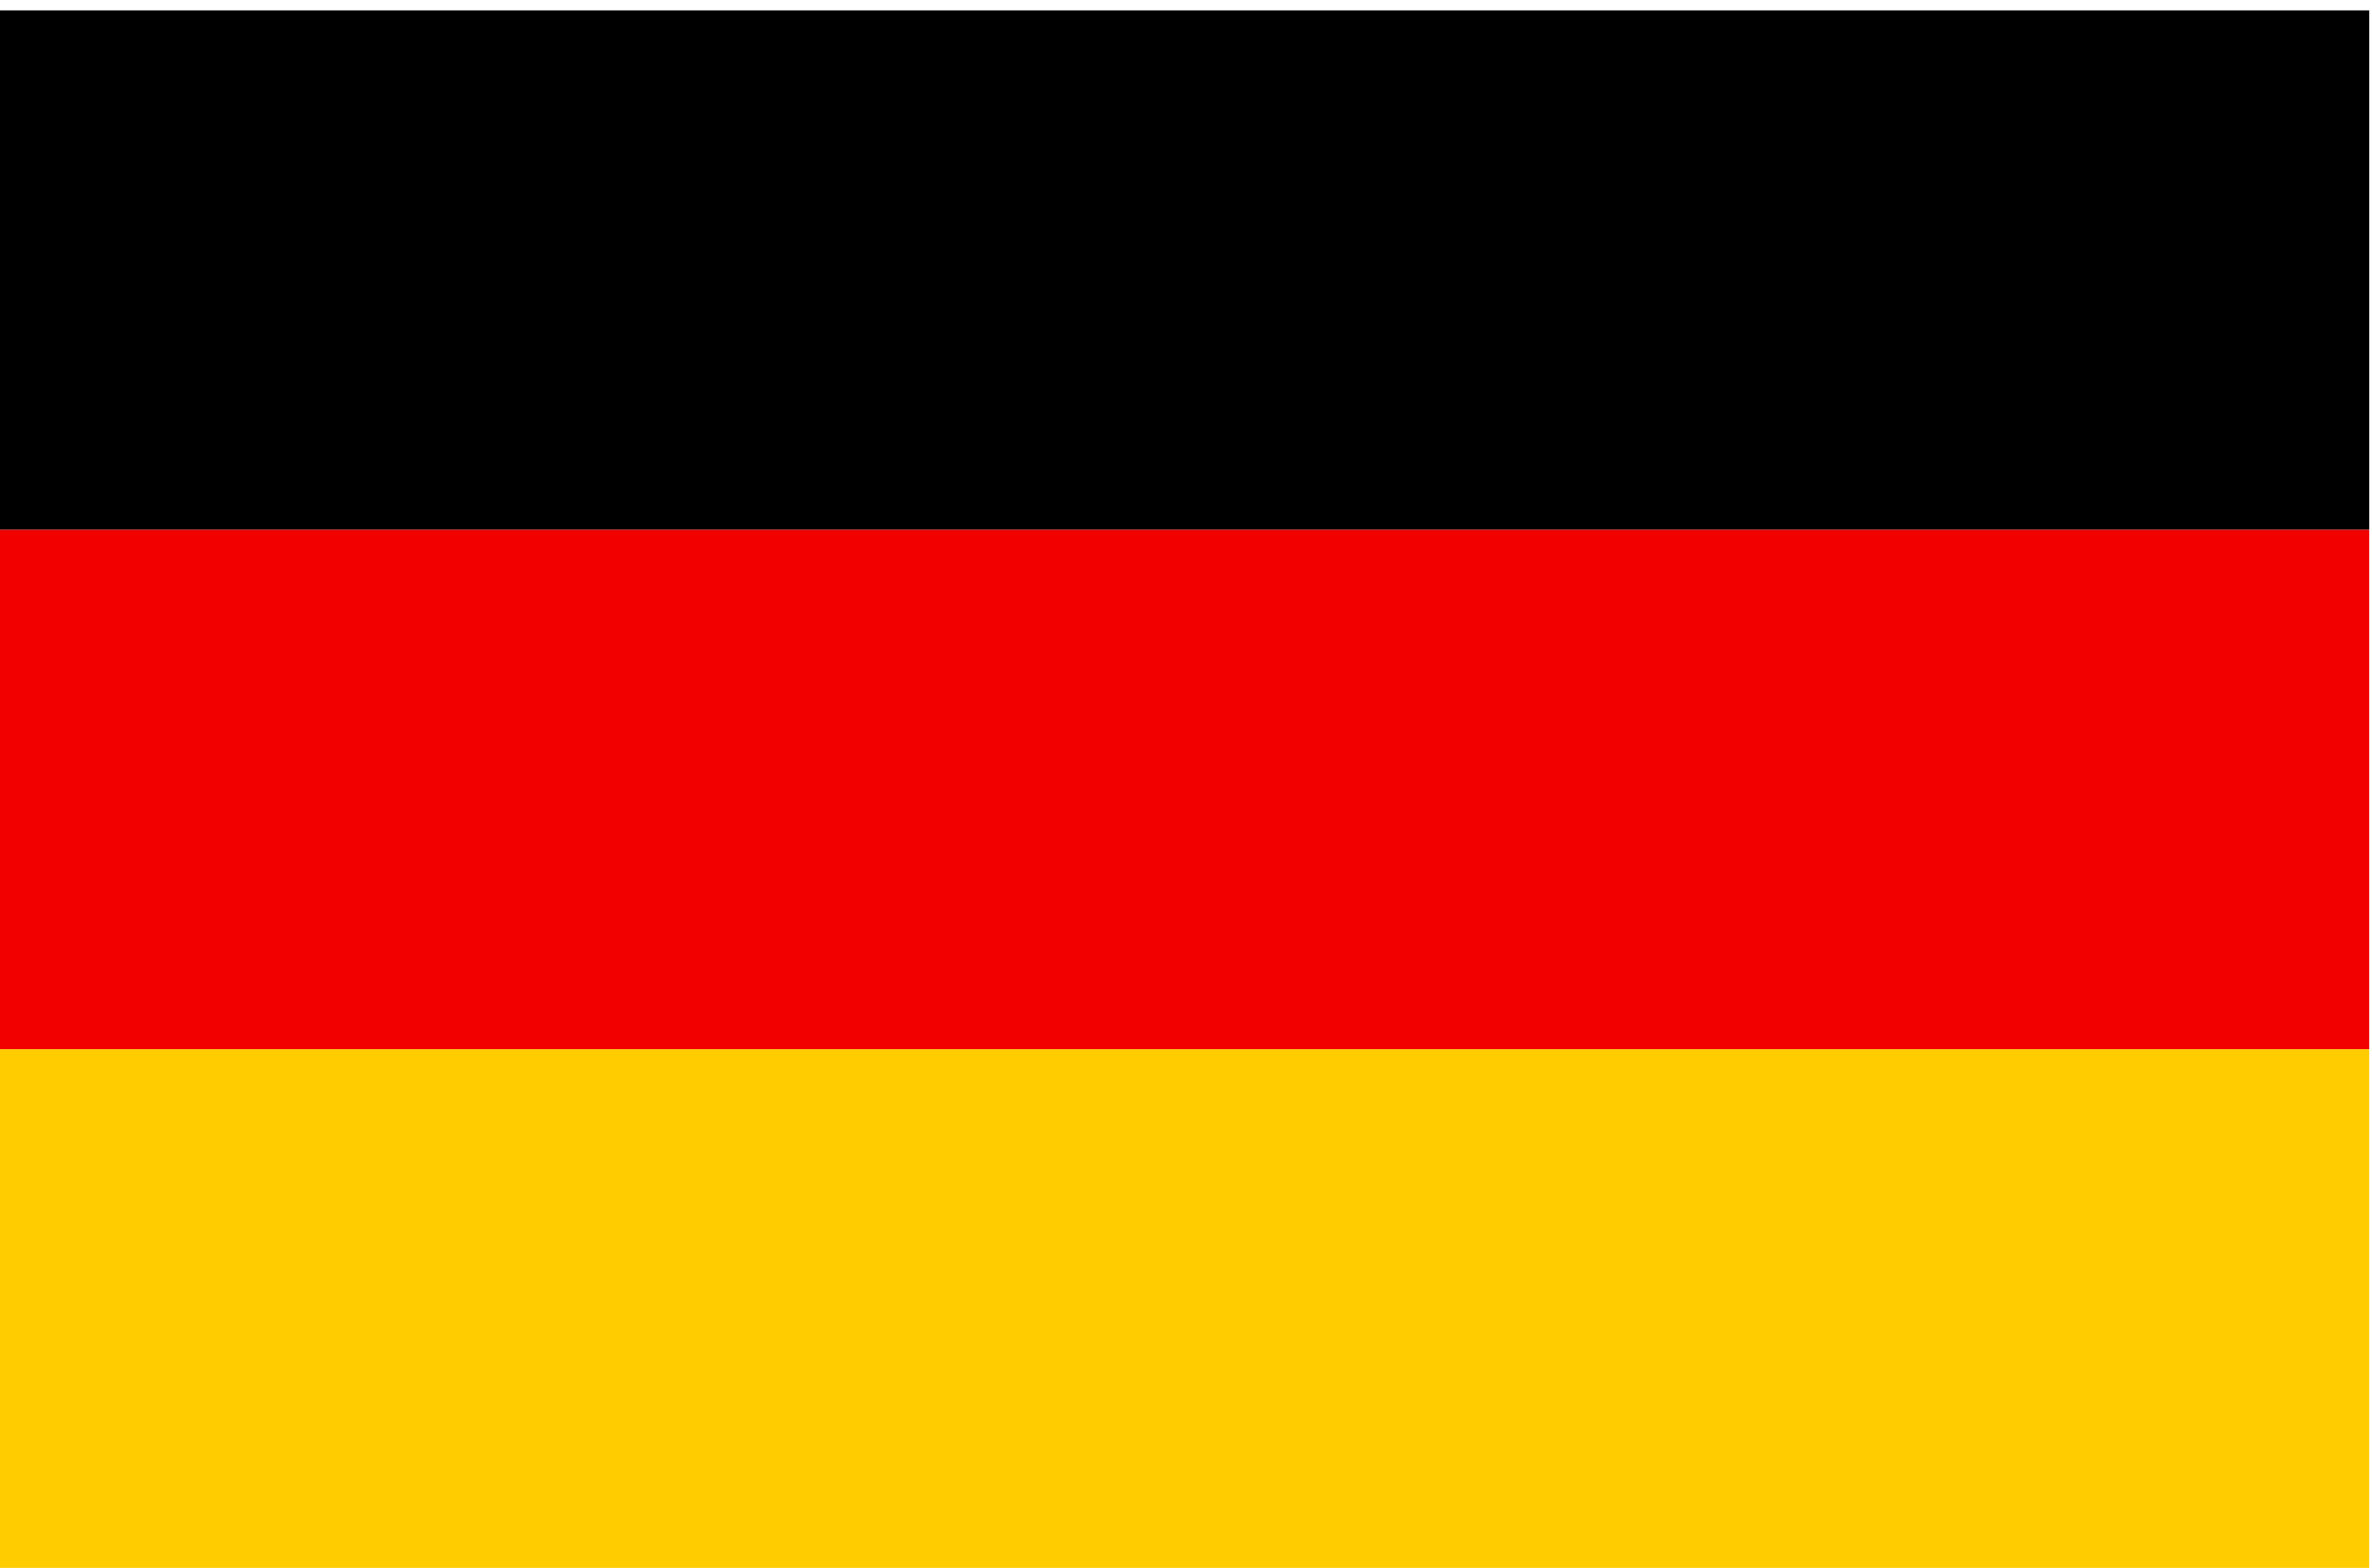 <?xml version="1.0" encoding="utf-8"?>
<!-- Generator: Adobe Illustrator 28.0.0, SVG Export Plug-In . SVG Version: 6.00 Build 0)  -->
<svg version="1.1" id="Calque_1" xmlns="http://www.w3.org/2000/svg" xmlns:xlink="http://www.w3.org/1999/xlink" x="0px" y="0px"
	 viewBox="0 0 205.01 135.54" style="enable-background:new 0 0 205.01 135.54;" xml:space="preserve">
<style type="text/css">
	.st0{fill:#F20000;}
	.st1{fill:#FFCC00;}
</style>
<g>
	<rect x="-0.13" y="0.9" width="204.9" height="44.9"/>
	<rect x="-0.13" y="45.8" class="st0" width="204.9" height="44.9"/>
	<rect x="-0.13" y="90.71" class="st1" width="204.9" height="44.9"/>
</g>
</svg>
